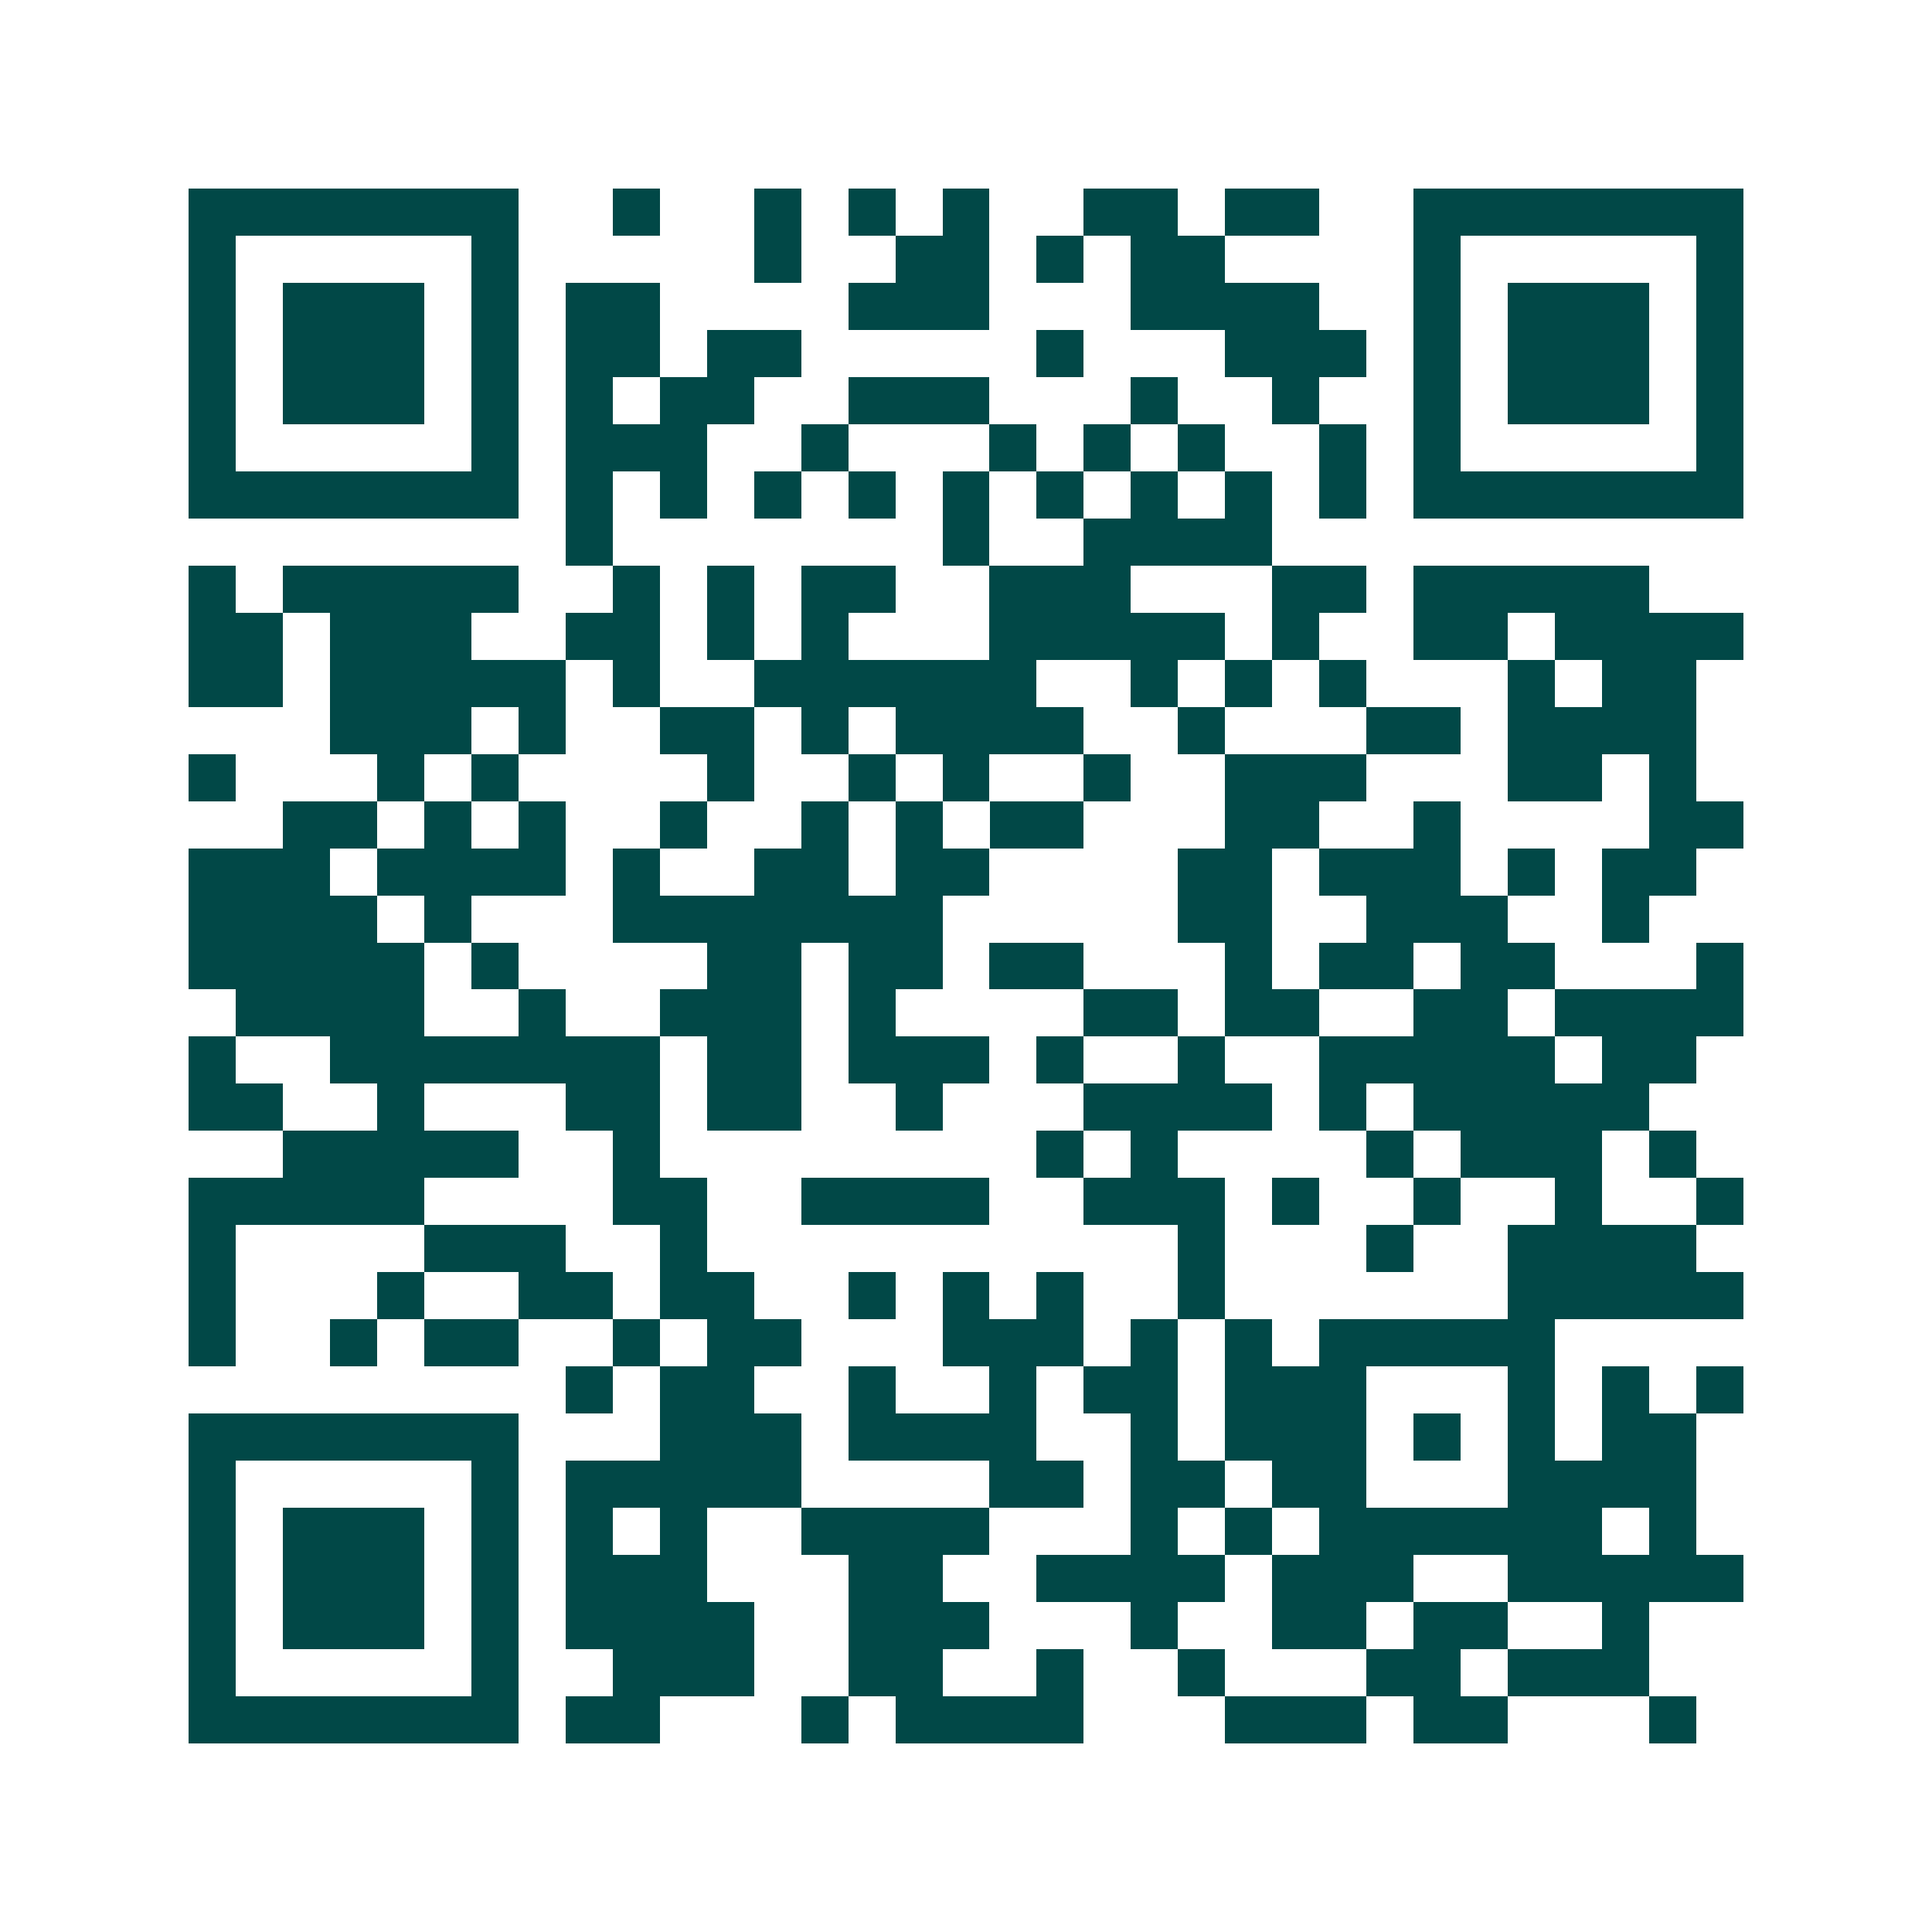 <svg xmlns="http://www.w3.org/2000/svg" width="200" height="200" viewBox="0 0 41 41" shape-rendering="crispEdges"><path fill="#ffffff" d="M0 0h41v41H0z"/><path stroke="#014847" d="M4 4.5h7m2 0h1m2 0h1m1 0h1m1 0h1m2 0h2m1 0h2m2 0h7M4 5.5h1m5 0h1m5 0h1m2 0h2m1 0h1m1 0h2m4 0h1m5 0h1M4 6.5h1m1 0h3m1 0h1m1 0h2m4 0h3m3 0h4m2 0h1m1 0h3m1 0h1M4 7.5h1m1 0h3m1 0h1m1 0h2m1 0h2m5 0h1m3 0h3m1 0h1m1 0h3m1 0h1M4 8.5h1m1 0h3m1 0h1m1 0h1m1 0h2m2 0h3m3 0h1m2 0h1m2 0h1m1 0h3m1 0h1M4 9.5h1m5 0h1m1 0h3m2 0h1m3 0h1m1 0h1m1 0h1m2 0h1m1 0h1m5 0h1M4 10.5h7m1 0h1m1 0h1m1 0h1m1 0h1m1 0h1m1 0h1m1 0h1m1 0h1m1 0h1m1 0h7M12 11.5h1m7 0h1m2 0h4M4 12.5h1m1 0h5m2 0h1m1 0h1m1 0h2m2 0h3m3 0h2m1 0h5M4 13.5h2m1 0h3m2 0h2m1 0h1m1 0h1m3 0h5m1 0h1m2 0h2m1 0h4M4 14.5h2m1 0h5m1 0h1m2 0h6m2 0h1m1 0h1m1 0h1m3 0h1m1 0h2M7 15.5h3m1 0h1m2 0h2m1 0h1m1 0h4m2 0h1m3 0h2m1 0h4M4 16.5h1m3 0h1m1 0h1m4 0h1m2 0h1m1 0h1m2 0h1m2 0h3m3 0h2m1 0h1M6 17.5h2m1 0h1m1 0h1m2 0h1m2 0h1m1 0h1m1 0h2m3 0h2m2 0h1m4 0h2M4 18.5h3m1 0h4m1 0h1m2 0h2m1 0h2m4 0h2m1 0h3m1 0h1m1 0h2M4 19.5h4m1 0h1m3 0h7m5 0h2m2 0h3m2 0h1M4 20.5h5m1 0h1m4 0h2m1 0h2m1 0h2m3 0h1m1 0h2m1 0h2m3 0h1M5 21.5h4m2 0h1m2 0h3m1 0h1m4 0h2m1 0h2m2 0h2m1 0h4M4 22.5h1m2 0h7m1 0h2m1 0h3m1 0h1m2 0h1m2 0h5m1 0h2M4 23.5h2m2 0h1m3 0h2m1 0h2m2 0h1m3 0h4m1 0h1m1 0h5M6 24.5h5m2 0h1m8 0h1m1 0h1m4 0h1m1 0h3m1 0h1M4 25.5h5m4 0h2m2 0h4m2 0h3m1 0h1m2 0h1m2 0h1m2 0h1M4 26.5h1m4 0h3m2 0h1m10 0h1m3 0h1m2 0h4M4 27.5h1m3 0h1m2 0h2m1 0h2m2 0h1m1 0h1m1 0h1m2 0h1m6 0h5M4 28.5h1m2 0h1m1 0h2m2 0h1m1 0h2m3 0h3m1 0h1m1 0h1m1 0h5M12 29.5h1m1 0h2m2 0h1m2 0h1m1 0h2m1 0h3m3 0h1m1 0h1m1 0h1M4 30.5h7m3 0h3m1 0h4m2 0h1m1 0h3m1 0h1m1 0h1m1 0h2M4 31.5h1m5 0h1m1 0h5m4 0h2m1 0h2m1 0h2m3 0h4M4 32.5h1m1 0h3m1 0h1m1 0h1m1 0h1m2 0h4m3 0h1m1 0h1m1 0h6m1 0h1M4 33.5h1m1 0h3m1 0h1m1 0h3m3 0h2m2 0h4m1 0h3m2 0h5M4 34.5h1m1 0h3m1 0h1m1 0h4m2 0h3m3 0h1m2 0h2m1 0h2m2 0h1M4 35.5h1m5 0h1m2 0h3m2 0h2m2 0h1m2 0h1m3 0h2m1 0h3M4 36.5h7m1 0h2m3 0h1m1 0h4m3 0h3m1 0h2m3 0h1"/></svg>
